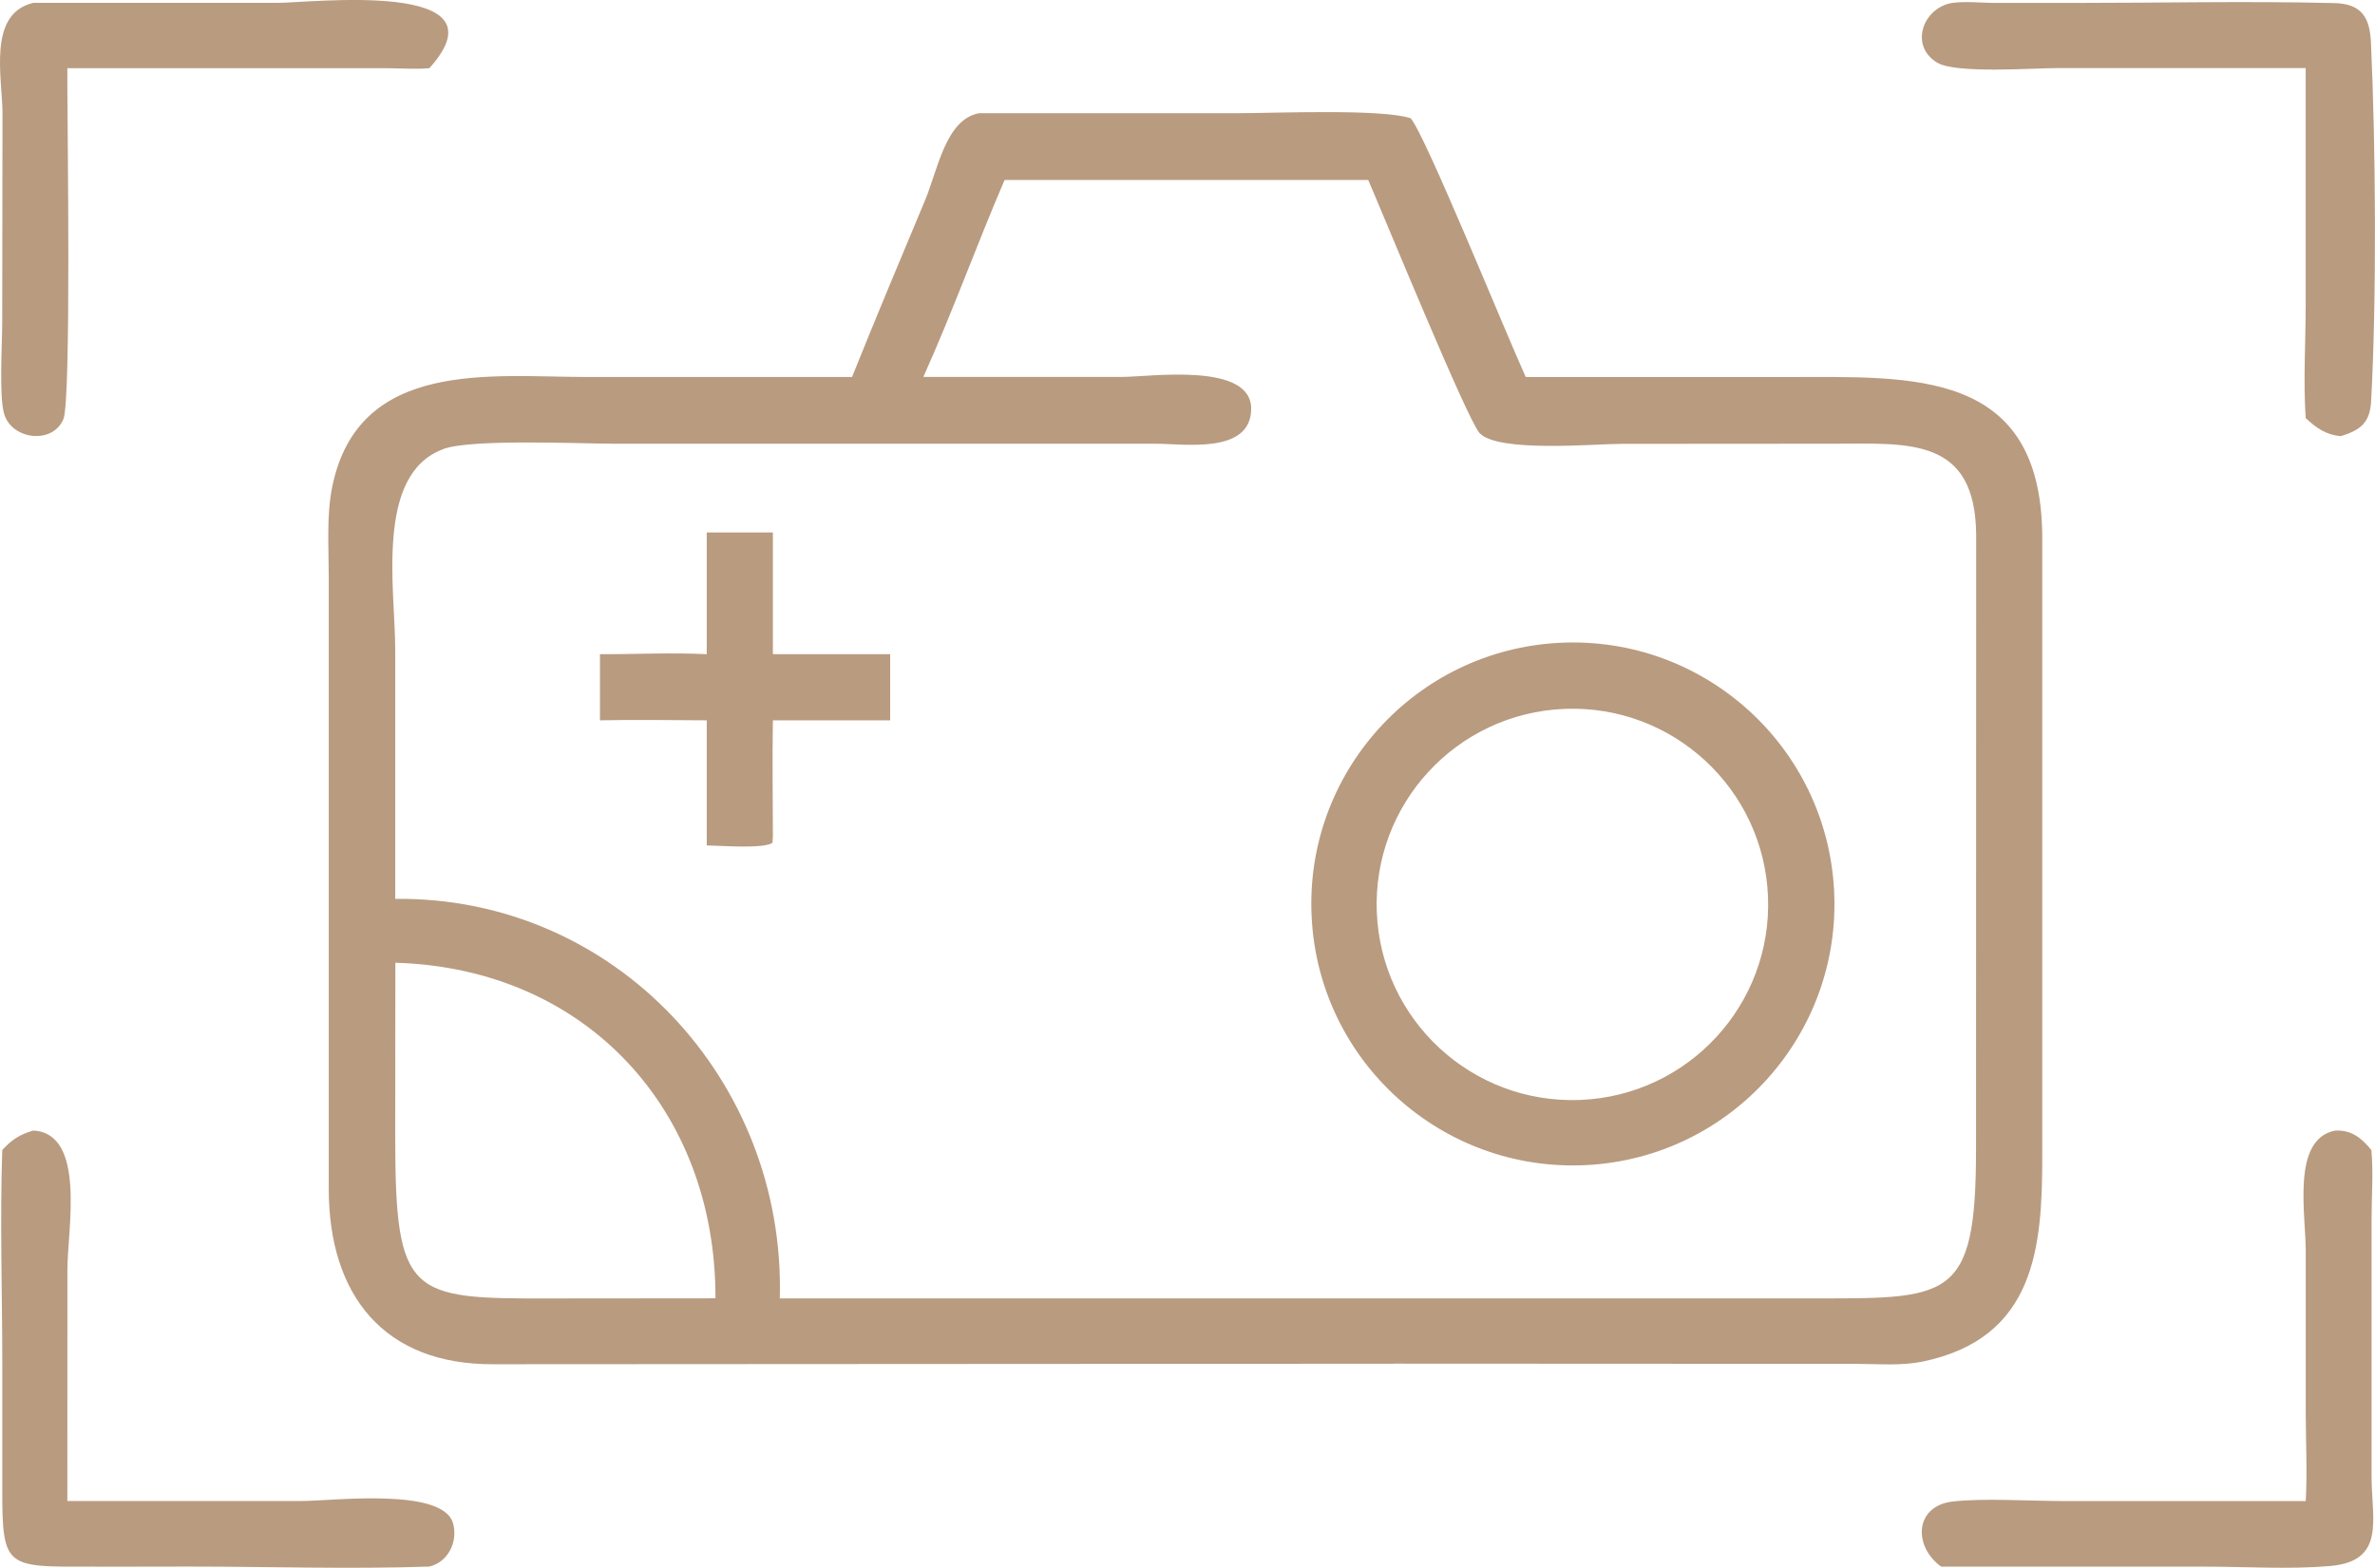 <svg xmlns="http://www.w3.org/2000/svg" id="Layer_1" data-name="Layer 1" viewBox="0 0 323.42 213.56"><defs><style>      .cls-1 {        fill: #b99b80;        stroke-width: 0px;      }    </style></defs><path class="cls-1" d="m322.87,5.81c-.15-3.36-1.21-5.3-4.99-5.39-11.81-.29-23.69-.02-35.51-.02h-10.92c-1.83-.03-3.82-.24-5.63,0-3.95.67-5.85,5.81-2.03,8.13,2.55,1.55,13.15.73,16.69.74h33.5s0,32.3,0,32.3c0,5.05-.34,10.35,0,15.38,1.44,1.34,2.76,2.29,4.79,2.46,2.75-.84,3.96-1.9,4.12-4.75.77-14.18.63-34.65-.02-48.85Z"></path><path class="cls-1" d="m.3,43.95c0,3.01-.44,9.92.25,12.38.99,3.55,6.62,4.3,8.09.74,1.07-2.62.53-40.19.53-45.35v-2.43h43.76c1.83.02,3.72.16,5.54,0C69.39-2.85,42.29.39,37.8.39H4.53C-1.8,1.89.36,10.72.34,15.55l-.04,28.4Z"></path><path class="cls-1" d="m189.8,185.75l63.11.03c2.9.01,6.04.28,8.9-.31,15.39-3.19,16.29-15.62,16.3-27.91v-84.54c-.18-22.86-17.73-21.67-34.75-21.66h-35.59c-2.87-6.33-13.73-33.1-15.67-35.25-3.86-1.32-18.75-.69-23.51-.69h-35.27c-4.54.84-5.61,7.7-7.34,11.84-3.35,8.02-6.72,16.03-9.95,24.09h-36.14c-12.92,0-31.05-2.52-34.64,14.92-.8,3.9-.48,8.27-.48,12.25v83.47c.02,14.36,7.44,23.91,22.4,23.84l122.63-.07ZM60.35,61.17c3.78-1.41,18.44-.74,23.19-.73h73.78c3.91,0,12.9,1.46,13.06-4.63.18-6.55-13.72-4.47-17.54-4.47h-27.1c3.96-8.8,7.24-17.94,11.06-26.82h49.52c2.2,5.06,13.53,32.76,15.18,34.49,2.56,2.67,15.68,1.45,19.27,1.45l29.21-.02c10.07-.03,19-.84,19.13,12.38l-.02,83.56c.01,21.17-3.6,20.48-23.4,20.48h-104.22s-35.28,0-35.28,0c.81-29.61-22.38-54.75-52.37-54.42v-33.94c0-8.18-2.79-23.86,6.51-27.31Zm-6.53,93.62l.02-23.65c26.09.76,43.65,20.17,43.59,45.71l-22.3.02c-19.31.04-21.31-.14-21.31-22.07Z"></path><path class="cls-1" d="m96.24,98.13v17.03c1.81.02,7.67.5,8.95-.35l.06-.92c-.01-5.25-.09-10.52,0-15.77h15.97v-9.01h-15.97v-16.58h-9.01v16.58c-4.82-.24-9.71.02-14.54,0v9.01c4.84-.1,9.7-.02,14.54,0Z"></path><path class="cls-1" d="m216.1,158.7c19.62-1.05,34.68-17.79,33.66-37.41-1.02-19.62-17.73-34.71-37.36-33.73-19.67.99-34.81,17.75-33.78,37.42,1.02,19.67,17.81,34.77,37.48,33.72Zm-3.04-62.14c14.71-.59,27.11,10.86,27.7,25.57.59,14.71-10.86,27.11-25.57,27.7-14.71.59-27.11-10.86-27.7-25.57-.59-14.71,10.86-27.11,25.57-27.7Z"></path><path class="cls-1" d="m264.36,213.4h35.92c5.57,0,11.44.39,16.98-.08,7.65-.65,5.71-6.29,5.69-12.15v-34.95c0-3.18.26-6.38-.02-9.56-1.35-1.67-2.76-2.79-4.98-2.65-5.92,1.22-3.96,11.35-3.96,16.39v22.5c.02,3.83.21,7.74,0,11.57h-32.95c-4.37,0-11.12-.43-15.2.07-5.06.62-5.38,6.04-1.49,8.87Z"></path><path class="cls-1" d="m12.96,213.41l12.83-.02c10.85,0,21.84.37,32.68,0,2.55-.61,3.91-3.36,3.23-5.87-1.36-4.97-16.45-3.06-20.61-3.06H9.17s.01-31.56.01-31.56c0-5.38,2.59-18.51-4.65-18.9-1.81.52-2.95,1.25-4.22,2.65-.33,9.59,0,19.32,0,28.92v14.19c0,14.12-.56,13.66,12.65,13.64Z"></path></svg>